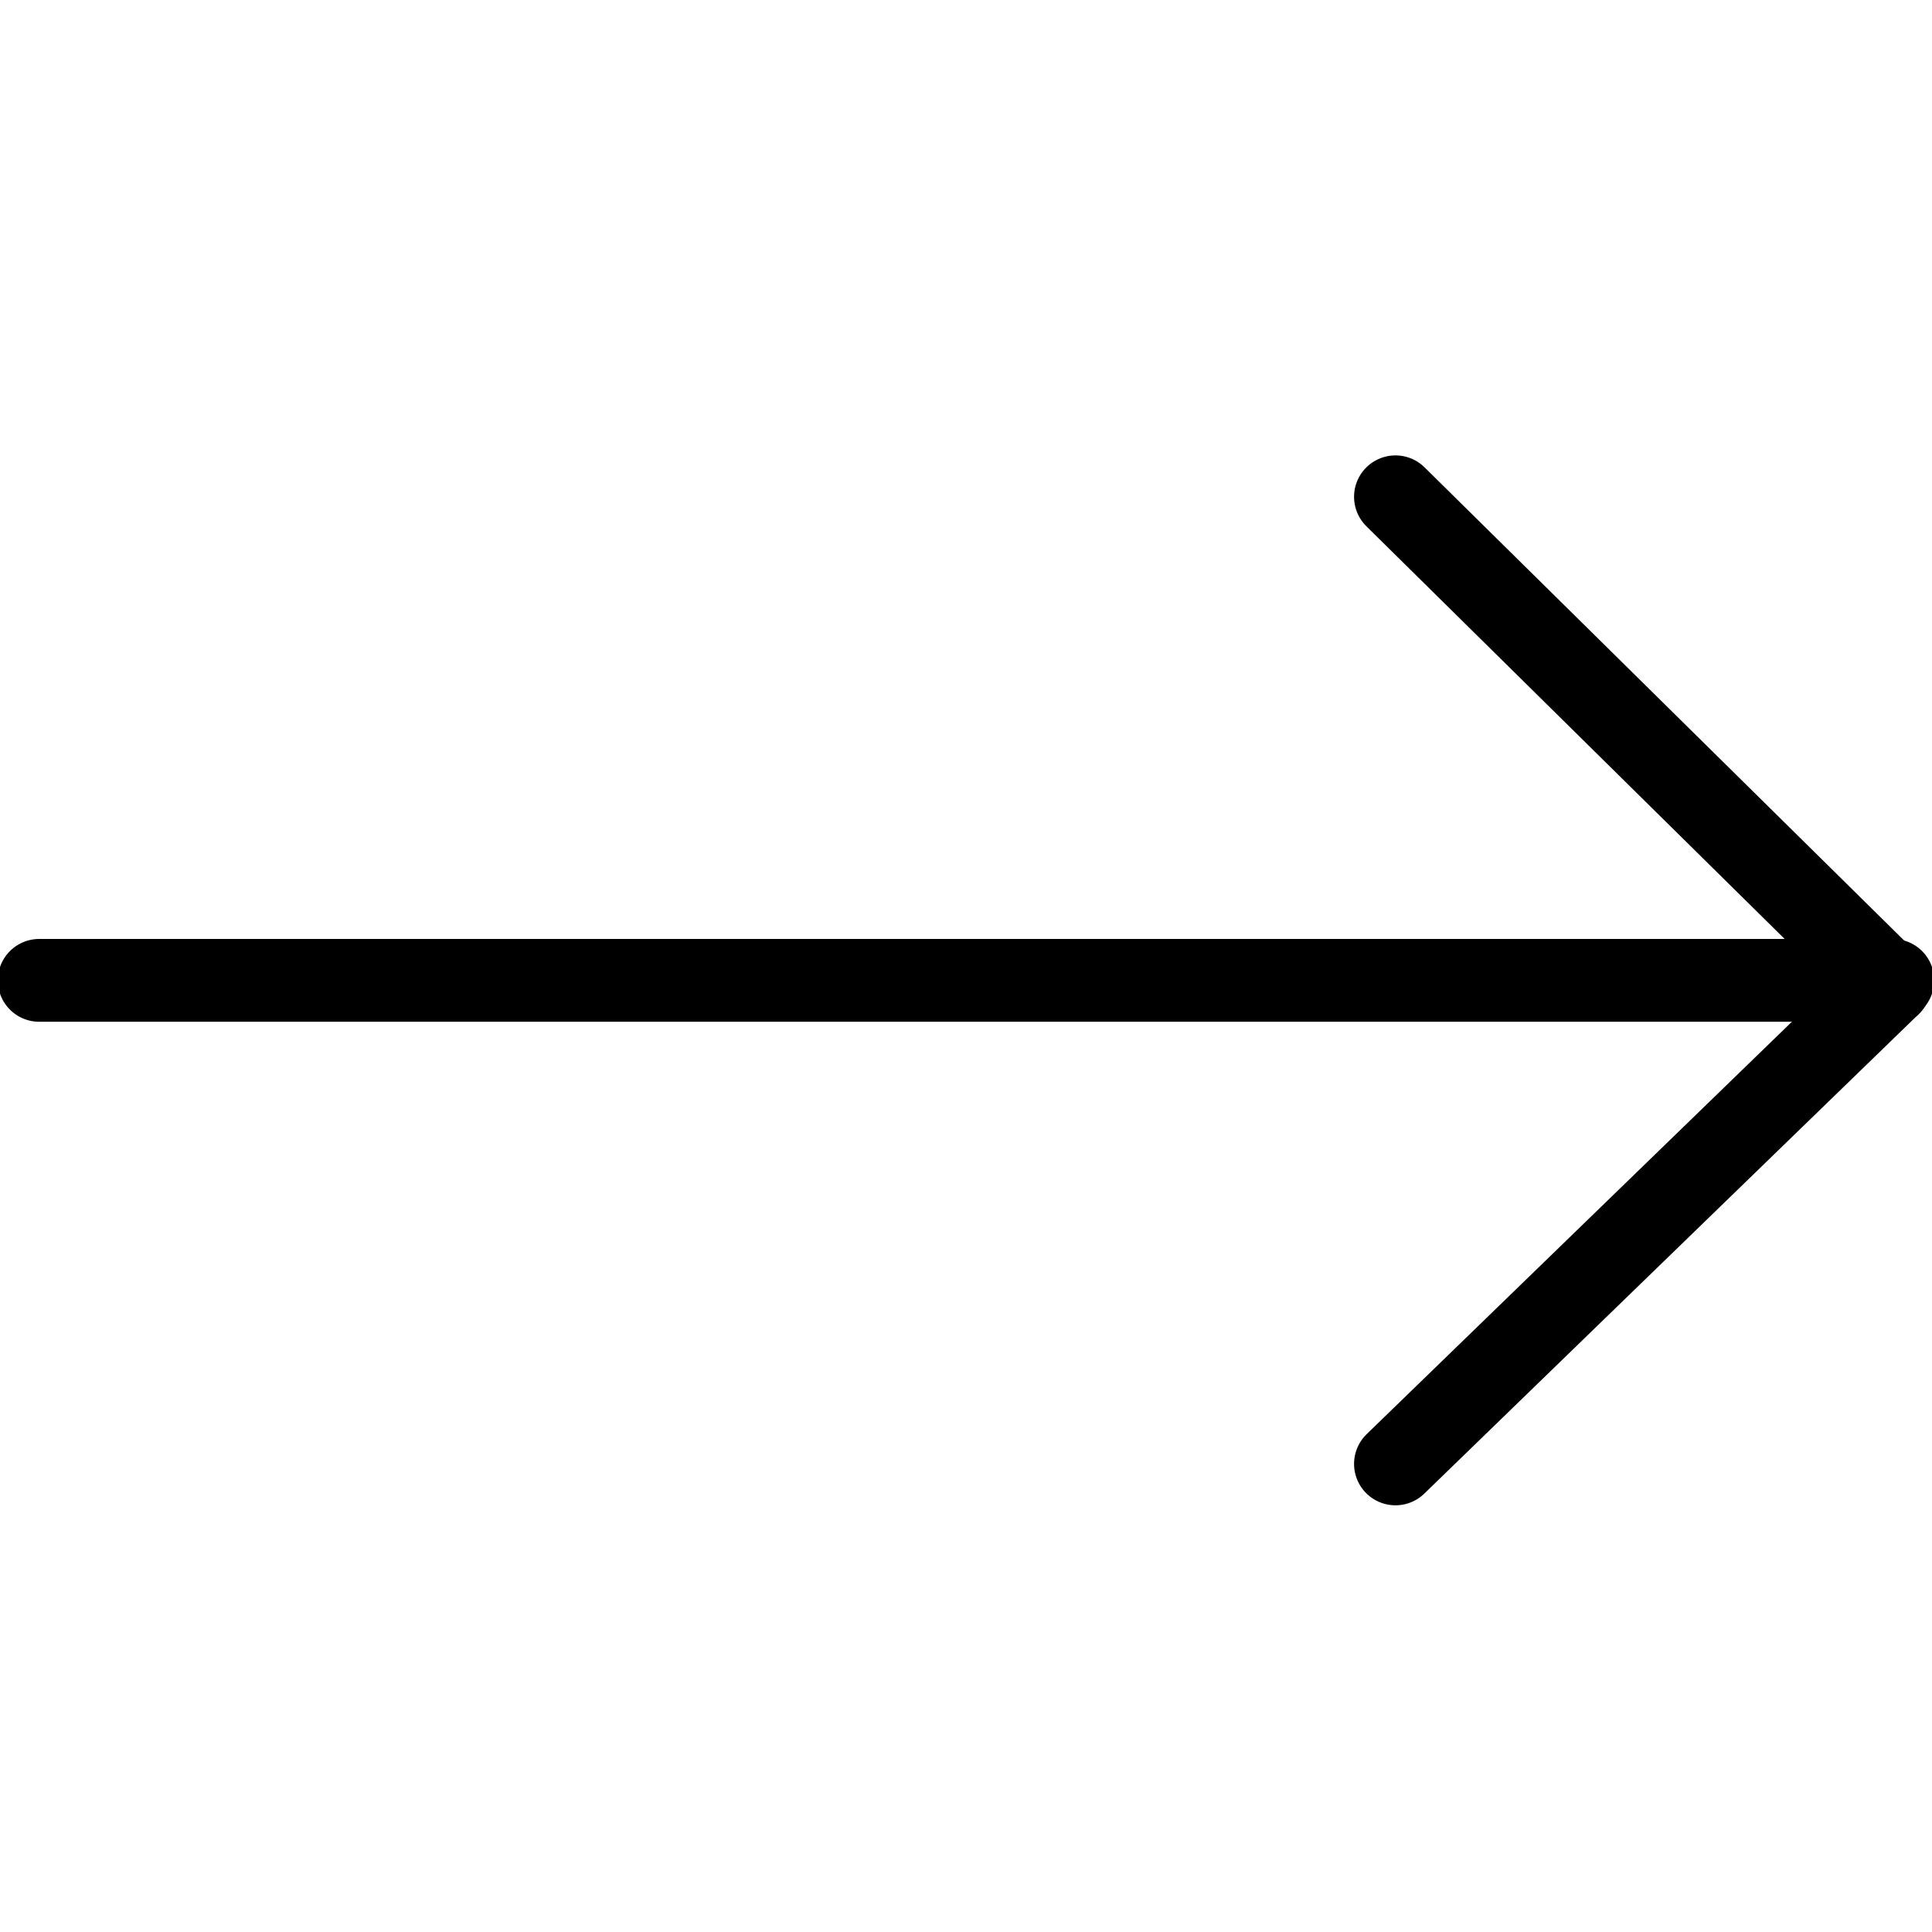 <svg id="Layer_1_copy" data-name="Layer 1 copy" xmlns="http://www.w3.org/2000/svg" viewBox="0 0 70 70"><defs><style>.cls-1{fill:none;stroke:#000;stroke-linecap:round;stroke-linejoin:round;stroke-width:3px;}</style></defs><g id="Icon"><line class="cls-1" x1="68.47" y1="35.67" x2="50.56" y2="18"/><line class="cls-1" x1="1.42" y1="35.52" x2="68.58" y2="35.52"/><line class="cls-1" x1="68.47" y1="35.67" x2="50.56" y2="53.04"/></g></svg>
